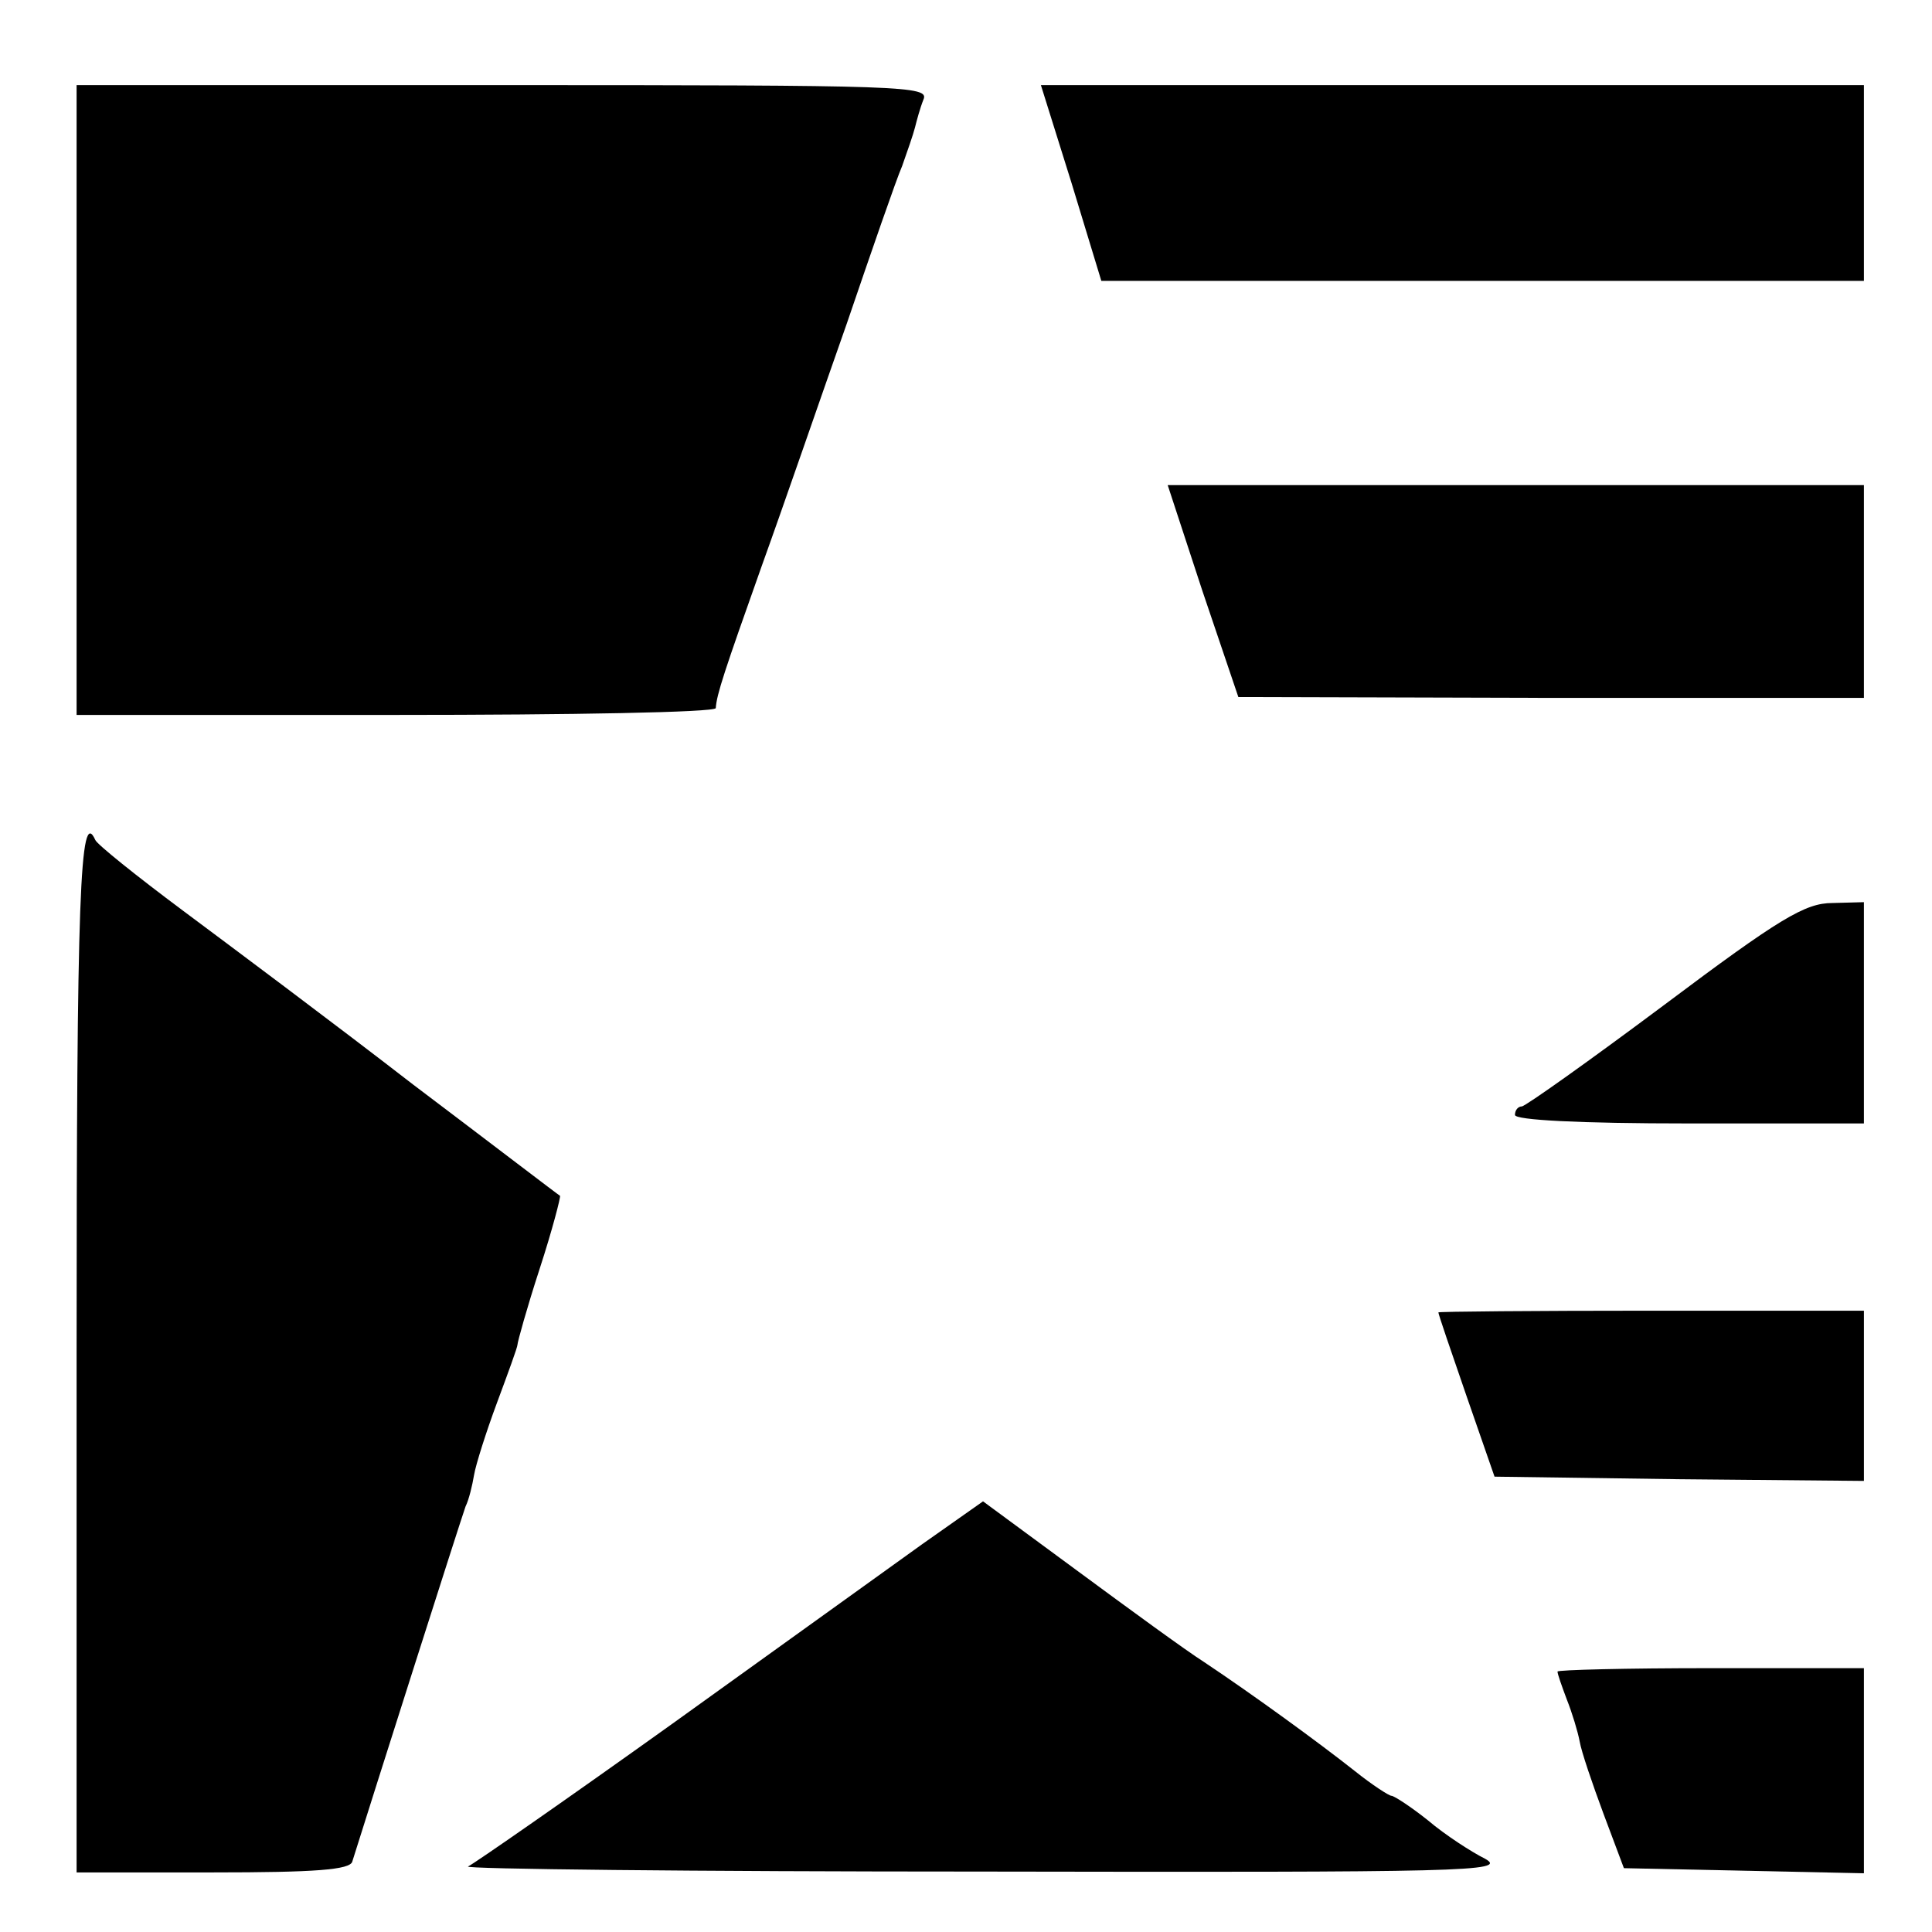 <?xml version="1.0" standalone="no"?>
<!DOCTYPE svg PUBLIC "-//W3C//DTD SVG 20010904//EN"
 "http://www.w3.org/TR/2001/REC-SVG-20010904/DTD/svg10.dtd">
<svg version="1.0" xmlns="http://www.w3.org/2000/svg"
 width="227pt" height="227pt" viewBox="0 0 227 227"
 preserveAspectRatio="xMidYMid meet">
<g transform="translate(0,227) scale(0.1,-0.1)"
fill="#000000" stroke="none">
<path d="M90 1800 l0 -370 375 0 c206 0 375 3 376 8 1 16 10 43 54 167 26 72
70 200 100 285 29 85 58 169 65 185 6 17 13 37 15 45 2 8 6 23 10 33 7 16 -21
17 -494 17 l-501 0 0 -370z"/>
<path d="M1259 2055 l35 -115 448 0 448 0 0 115 0 115 -484 0 -483 0 36 -115z"/>
<path d="M1413 1575 l42 -124 368 -1 367 0 0 125 0 125 -409 0 -409 0 41 -125z"/>
<path d="M90 680 l0 -610 160 0 c120 0 162 3 164 13 26 83 125 394 133 417 4
8 8 25 10 37 2 12 14 50 27 85 13 35 24 65 24 68 0 3 11 43 26 89 15 46 25 85
24 86 -2 1 -79 60 -173 131 -93 72 -215 163 -270 204 -55 41 -101 78 -103 83
-18 40 -22 -63 -22 -603z"/>
<path d="M1955 1089 c-87 -65 -163 -119 -167 -119 -4 0 -8 -4 -8 -10 0 -6 75
-10 205 -10 l205 0 0 130 0 130 -37 -1 c-32 0 -62 -18 -198 -120z"/>
<path d="M1690 728 c0 -2 15 -46 33 -98 l33 -95 217 -3 217 -2 0 100 0 100
-250 0 c-137 0 -250 -1 -250 -2z"/>
<path d="M1084 456 c-39 -28 -171 -123 -295 -212 -123 -88 -231 -163 -239
-167 -8 -3 264 -6 605 -6 566 -1 617 0 590 15 -16 8 -47 28 -67 45 -20 16 -40
29 -43 29 -3 0 -23 13 -43 29 -43 34 -120 90 -177 128 -22 14 -89 63 -150 108
l-110 81 -71 -50z"/>
<path d="M1830 306 c0 -3 5 -17 11 -33 6 -15 13 -38 15 -49 2 -12 15 -50 28
-85 l24 -64 141 -3 141 -3 0 121 0 120 -180 0 c-99 0 -180 -2 -180 -4z"/>
</g>
</svg>

